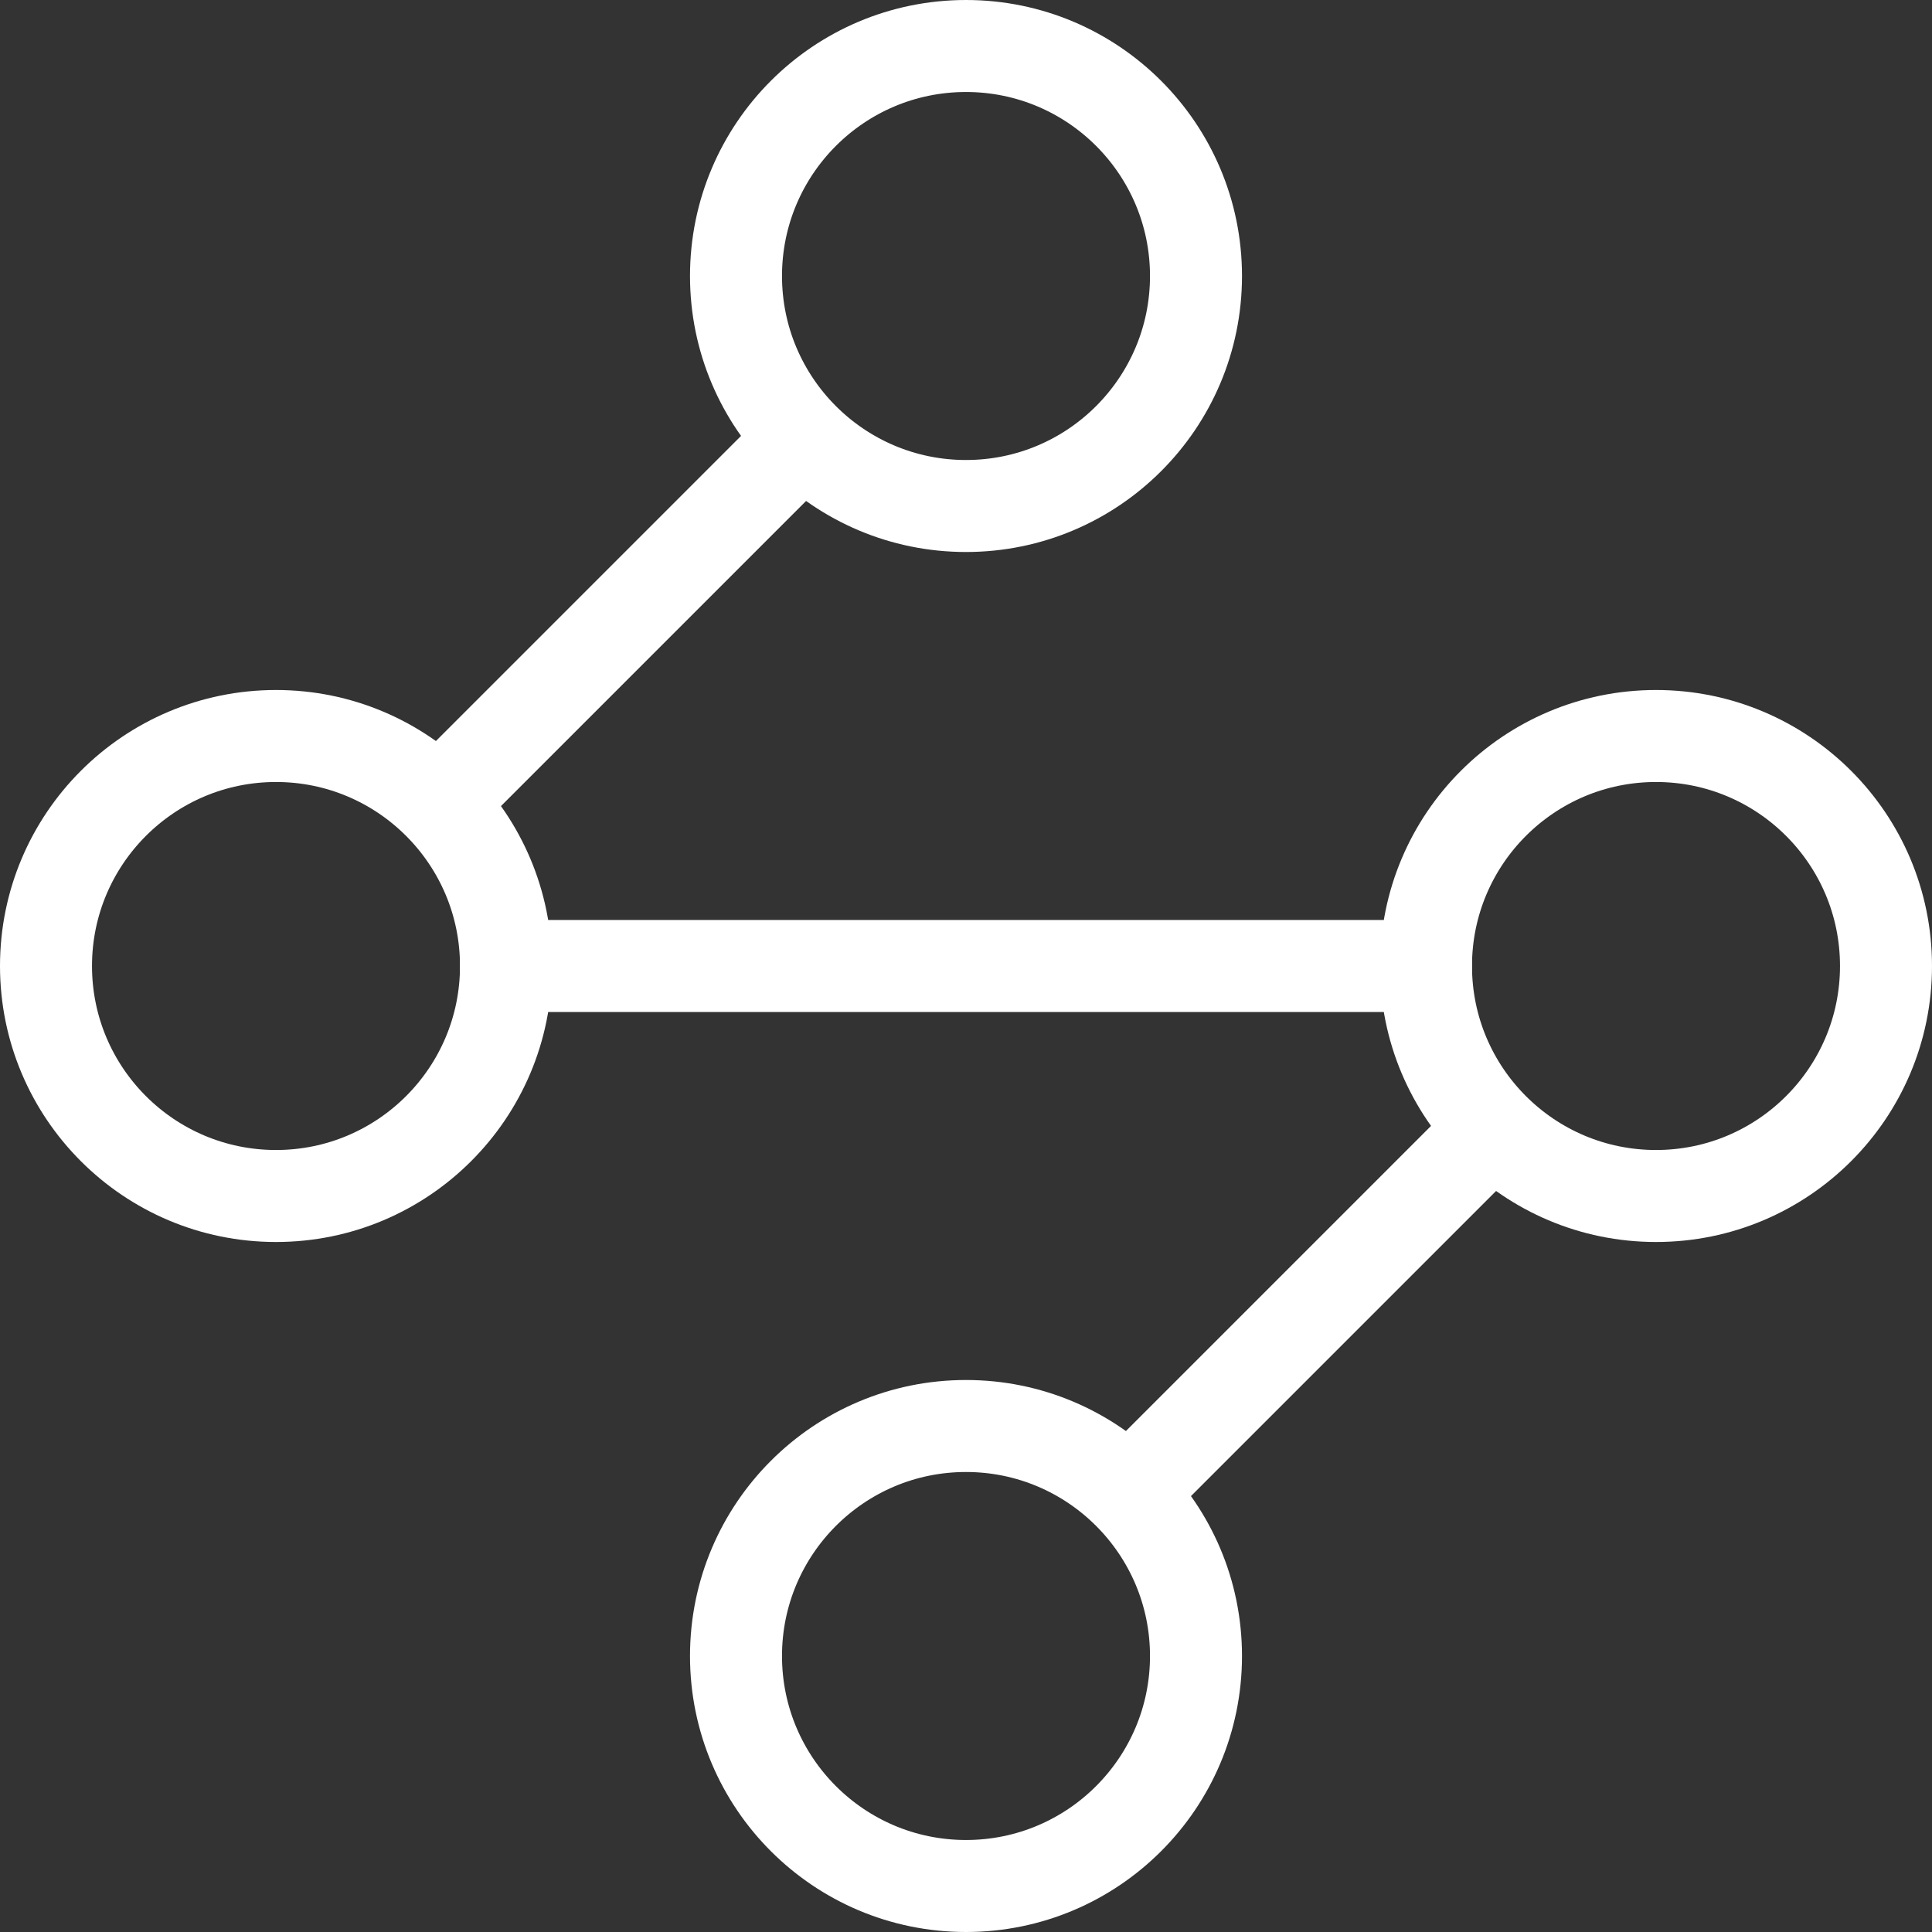 <svg width="42" height="42" viewBox="0 0 42 42" fill="none" xmlns="http://www.w3.org/2000/svg">
<rect x="0" y="0" width="42" height="42" fill="#333333" stroke="none"/>
<path d="M21 11C23.761 11 26 8.761 26 6C26 3.239 23.761 1 21 1C18.239 1 16 3.239 16 6C16 8.761 18.239 11 21 11Z" stroke="white" stroke-width="2" stroke-linecap="round" stroke-linejoin="round"/>
<path d="M17.4 9.6L9.6 17.4" stroke="white" stroke-width="2" stroke-linecap="round" stroke-linejoin="round"/>
<path d="M6 26C8.761 26 11 23.761 11 21C11 18.239 8.761 16 6 16C3.239 16 1 18.239 1 21C1 23.761 3.239 26 6 26Z" stroke="white" stroke-width="2" stroke-linecap="round" stroke-linejoin="round"/>
<path d="M11 21H31" stroke="white" stroke-width="2" stroke-linecap="round" stroke-linejoin="round"/>
<path d="M36 26C38.761 26 41 23.761 41 21C41 18.239 38.761 16 36 16C33.239 16 31 18.239 31 21C31 23.761 33.239 26 36 26Z" stroke="white" stroke-width="2" stroke-linecap="round" stroke-linejoin="round"/>
<path d="M24.6 32.4L32.4 24.6" stroke="white" stroke-width="2" stroke-linecap="round" stroke-linejoin="round"/>
<path d="M21 41C23.761 41 26 38.761 26 36C26 33.239 23.761 31 21 31C18.239 31 16 33.239 16 36C16 38.761 18.239 41 21 41Z" stroke="white" stroke-width="2" stroke-linecap="round" stroke-linejoin="round"/>
</svg>
